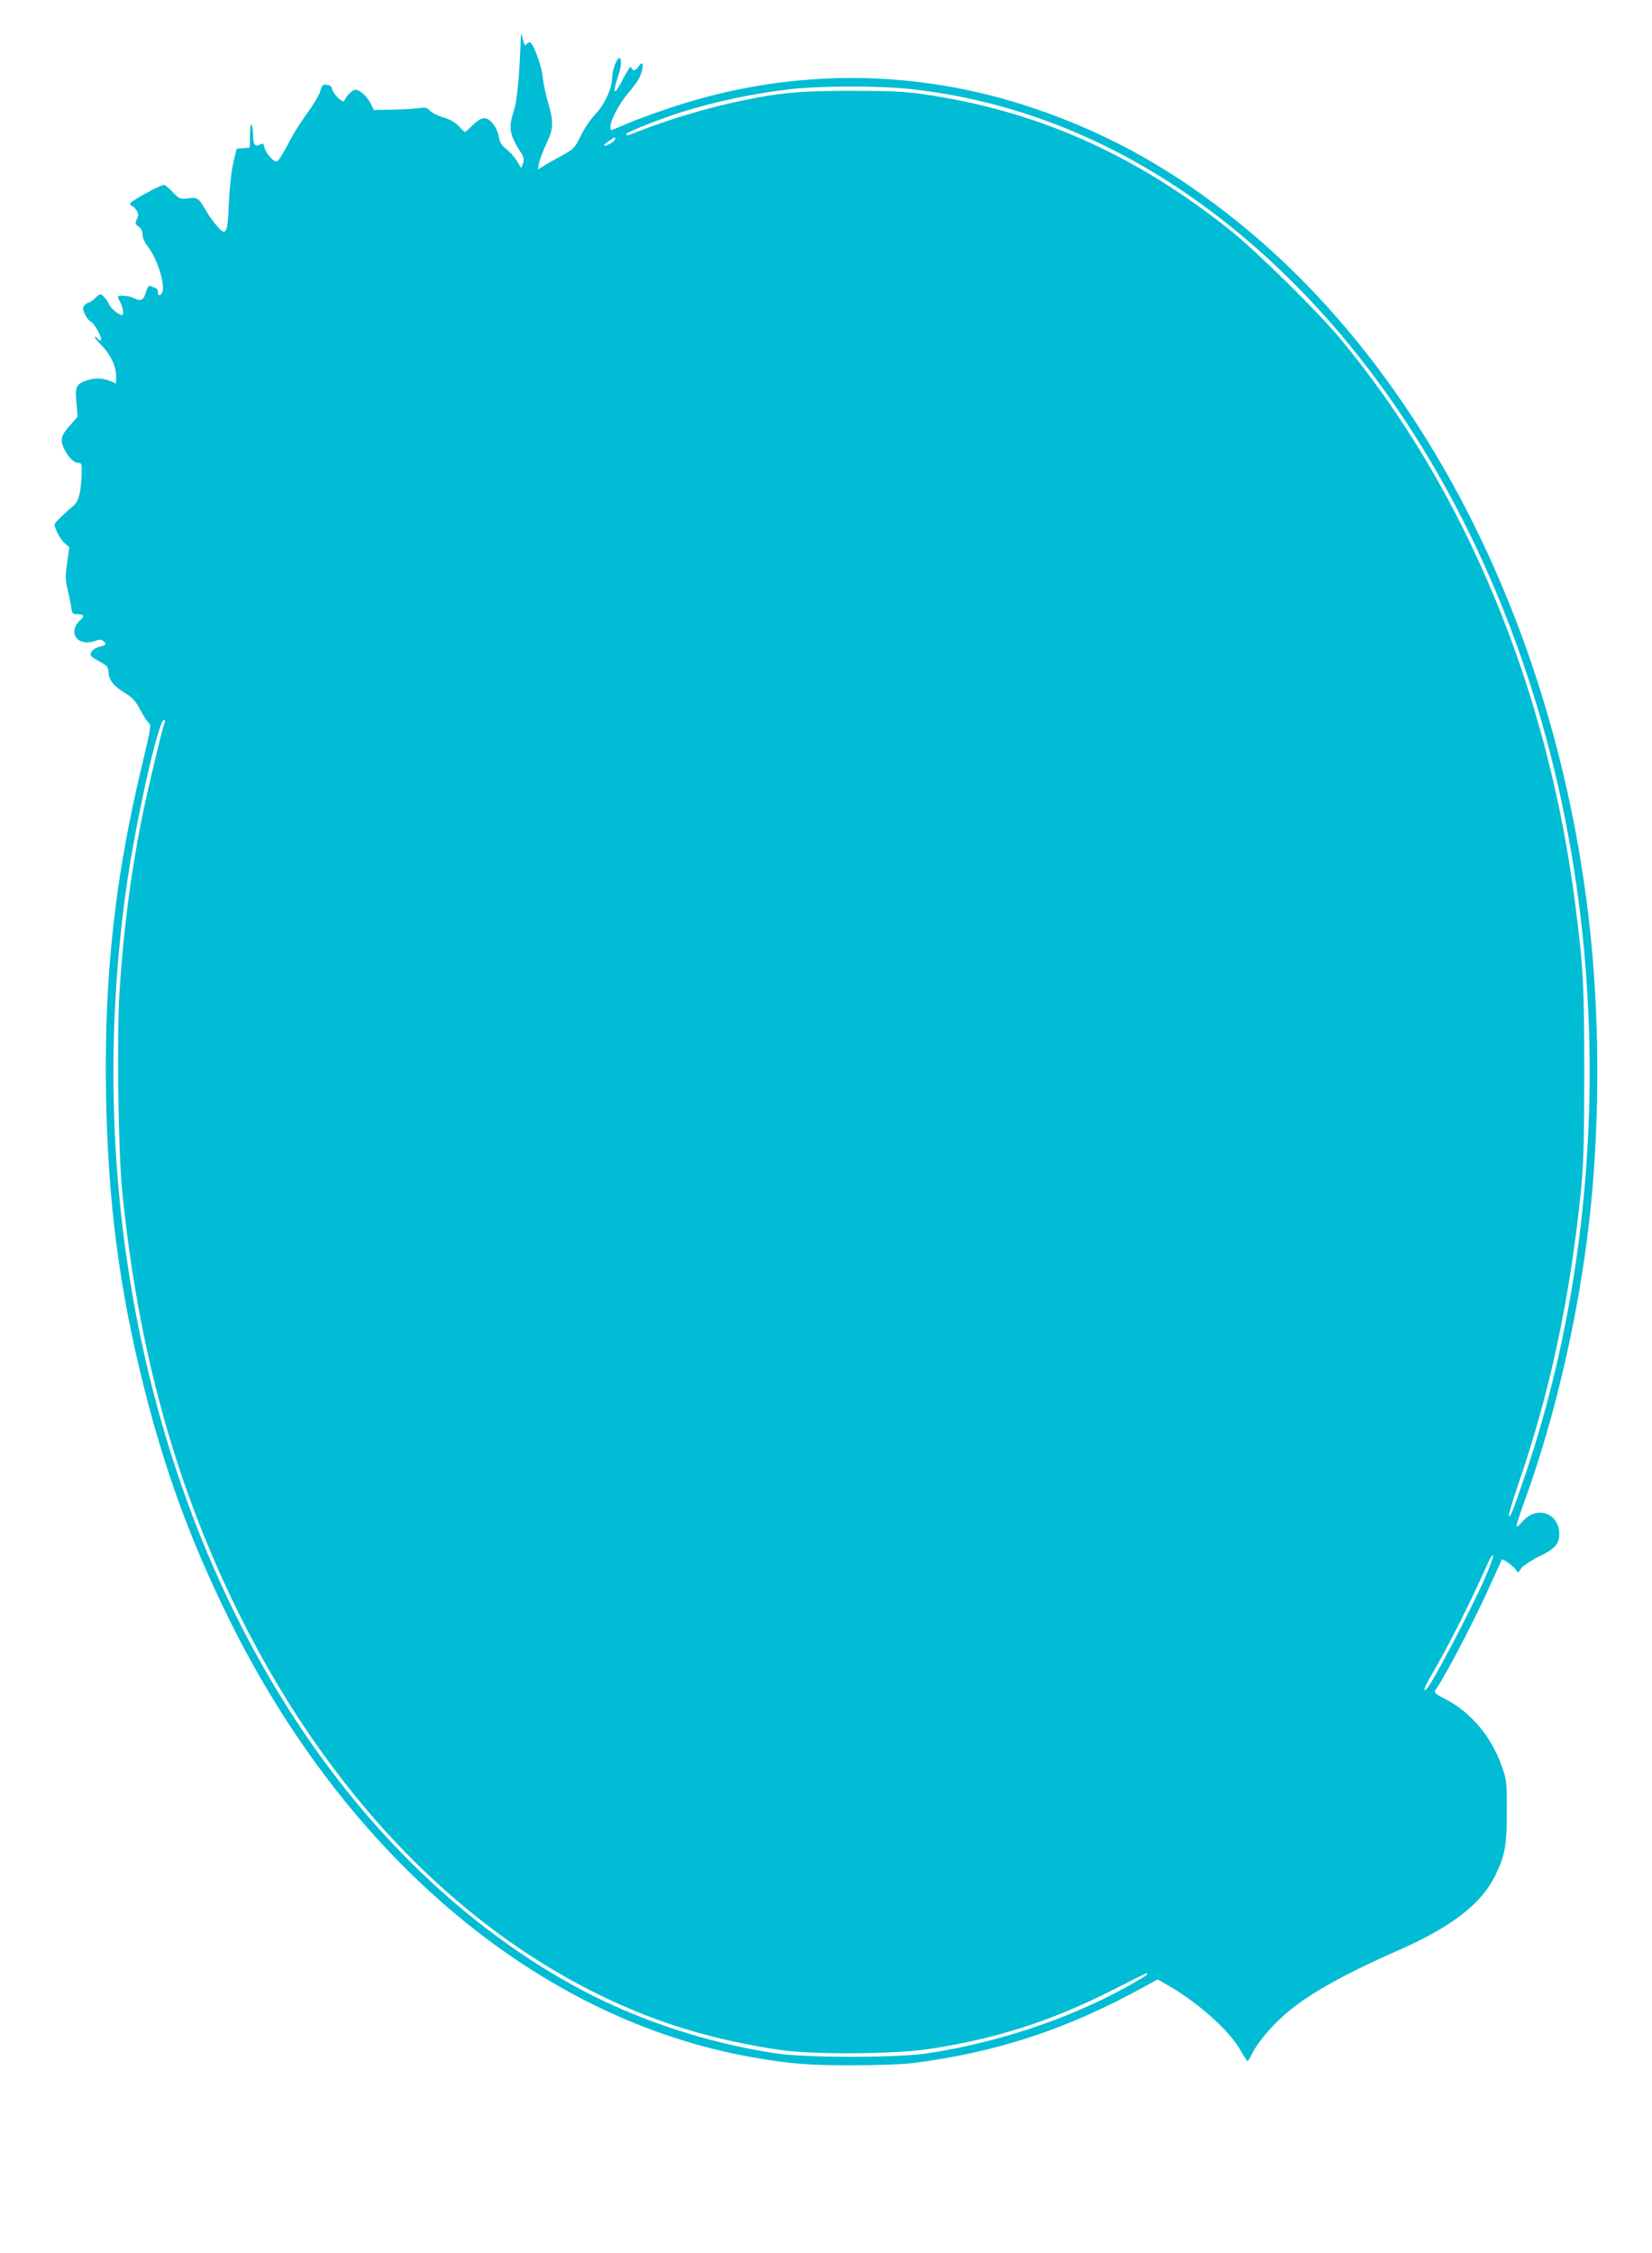 <?xml version="1.0" standalone="no"?>
<!DOCTYPE svg PUBLIC "-//W3C//DTD SVG 20010904//EN"
 "http://www.w3.org/TR/2001/REC-SVG-20010904/DTD/svg10.dtd">
<svg version="1.0" xmlns="http://www.w3.org/2000/svg"
 width="939pt" height="1280pt" viewBox="0 0 939 1280"
 preserveAspectRatio="xMidYMid meet">
<g transform="translate(0,1280) scale(0.1,-0.1)"
fill="#00bcd4" stroke="none">
<path d="M2960 12580 c-7 -210 -21 -352 -39 -408 -32 -99 -26 -137 40 -239 16
-26 19 -39 12 -60 l-10 -28 -26 42 c-14 23 -42 53 -60 67 -25 19 -36 37 -41
65 -8 53 -46 105 -78 109 -19 2 -37 -7 -69 -37 -23 -23 -44 -41 -46 -41 -3 0
-19 15 -36 34 -21 22 -51 39 -88 49 -30 9 -64 26 -75 38 -16 18 -26 20 -69 14
-27 -4 -95 -7 -150 -8 l-100 -2 -17 35 c-21 42 -62 80 -88 80 -17 0 -53 -36
-63 -63 -6 -17 -65 40 -69 67 -2 14 -11 22 -30 24 -24 3 -28 -1 -37 -35 -6
-21 -38 -76 -72 -122 -33 -46 -71 -105 -85 -130 -57 -108 -80 -145 -91 -148
-16 -6 -63 47 -70 79 -5 23 -8 26 -24 17 -28 -15 -39 -3 -40 44 -2 83 -17 96
-18 15 l-1 -77 -37 -3 -38 -3 -19 -80 c-11 -47 -21 -141 -25 -227 -7 -177 -15
-193 -67 -133 -19 22 -47 60 -61 85 -45 76 -49 80 -103 73 -46 -5 -50 -4 -89
36 -22 22 -43 41 -48 41 -21 0 -193 -94 -193 -106 0 -8 4 -14 10 -14 5 0 17
-11 25 -24 13 -20 14 -28 3 -51 -11 -25 -10 -29 10 -43 14 -9 22 -25 22 -44 0
-18 12 -45 29 -67 52 -66 98 -205 85 -257 -7 -26 -31 -28 -26 -2 1 9 -6 18
-15 22 -10 3 -23 9 -30 12 -7 3 -16 -10 -23 -34 -12 -47 -29 -56 -67 -37 -29
16 -93 20 -93 8 1 -5 7 -19 15 -33 14 -25 20 -70 9 -70 -19 0 -65 38 -74 61
-7 15 -20 35 -31 45 -19 17 -21 16 -47 -9 -16 -15 -33 -27 -39 -27 -6 0 -16
-7 -23 -15 -11 -13 -10 -22 3 -51 9 -19 24 -37 32 -40 19 -7 67 -93 59 -106
-3 -5 -12 -1 -20 9 -7 10 -14 13 -14 7 0 -5 14 -23 31 -40 51 -48 89 -123 89
-176 l0 -47 -35 15 c-45 18 -95 18 -144 -2 -49 -19 -55 -36 -46 -129 l6 -73
-45 -51 c-50 -56 -56 -82 -30 -134 24 -47 55 -77 79 -77 20 0 21 -4 19 -72 -4
-96 -18 -149 -46 -171 -45 -37 -108 -98 -108 -106 0 -24 35 -89 58 -108 l26
-22 -12 -87 c-11 -74 -11 -96 2 -153 9 -36 18 -83 21 -103 5 -34 9 -38 34 -38
40 0 45 -11 16 -34 -14 -12 -28 -35 -31 -52 -11 -59 50 -91 122 -64 19 7 30 7
40 -1 21 -17 17 -26 -15 -32 -34 -7 -62 -32 -55 -50 2 -7 26 -23 52 -37 41
-22 47 -29 49 -59 2 -46 29 -79 93 -118 43 -26 60 -45 87 -95 18 -35 40 -68
49 -75 14 -11 11 -33 -34 -220 -158 -650 -221 -1218 -209 -1893 10 -602 74
-1098 213 -1652 119 -479 269 -887 484 -1323 673 -1365 1771 -2283 2980 -2494
212 -37 313 -45 560 -45 136 0 289 5 345 12 478 60 881 193 1317 433 l78 43
42 -24 c174 -96 364 -263 428 -377 19 -34 38 -63 41 -63 3 0 13 16 23 36 26
57 98 145 172 213 131 120 330 234 671 384 298 132 466 263 543 423 55 113 65
171 65 364 0 170 -1 178 -31 261 -58 163 -173 299 -315 374 -70 36 -70 37 -54
61 69 106 228 412 315 609 30 66 55 122 57 124 4 6 57 -30 75 -53 l17 -21 21
28 c12 14 54 42 93 61 95 45 120 73 120 130 0 122 -133 165 -212 68 -18 -21
-31 -30 -31 -21 0 8 22 76 49 150 171 470 305 1052 365 1589 57 504 60 1076
10 1585 -161 1635 -872 3119 -1919 4010 -401 341 -804 572 -1264 725 -661 220
-1358 222 -2019 8 -84 -27 -200 -69 -259 -93 -58 -25 -108 -45 -109 -45 -2 0
-4 9 -4 20 0 37 49 130 98 188 55 64 72 92 83 139 8 37 -4 44 -23 13 -16 -25
-35 -26 -40 -2 -2 10 -18 -13 -43 -60 -54 -109 -69 -101 -29 17 16 46 18 95 5
95 -15 0 -41 -67 -41 -107 0 -63 -43 -157 -96 -212 -26 -27 -64 -82 -83 -123
-34 -69 -40 -75 -103 -110 -37 -20 -84 -46 -104 -59 l-37 -22 7 37 c4 20 23
69 41 108 42 87 43 123 10 237 -14 46 -28 114 -31 150 -7 62 -55 191 -73 191
-4 0 -12 -5 -18 -11 -9 -9 -13 -5 -18 17 -11 48 -13 51 -15 14z m2206 -285
c784 -83 1515 -446 2152 -1069 656 -642 1156 -1519 1447 -2535 391 -1369 357
-2932 -94 -4266 -68 -202 -87 -250 -94 -238 -3 5 19 81 49 169 183 526 300
1074 361 1689 14 145 18 274 18 665 0 496 -6 596 -51 950 -156 1229 -625 2359
-1335 3215 -126 152 -477 498 -629 619 -544 433 -1105 681 -1751 772 -94 14
-191 18 -399 18 -285 0 -403 -10 -615 -54 -199 -41 -417 -106 -603 -179 -60
-24 -62 -24 -62 -12 0 9 196 87 317 125 195 61 422 108 623 130 173 19 489 19
666 1z m-1672 -289 c-6 -15 -54 -40 -61 -32 -4 4 55 46 64 46 1 0 0 -6 -3 -14z
m-2559 -3313 c-15 -40 -98 -389 -130 -548 -62 -311 -105 -643 -126 -984 -15
-247 -7 -902 15 -1121 90 -914 307 -1694 675 -2430 546 -1090 1352 -1884 2289
-2255 241 -95 494 -160 777 -202 185 -27 649 -24 842 5 386 58 703 160 1058
341 203 103 185 95 185 84 0 -5 -56 -39 -124 -76 -332 -182 -736 -315 -1131
-374 -172 -25 -678 -25 -850 0 -384 57 -776 185 -1105 359 -655 347 -1241 911
-1689 1628 -810 1295 -1138 2988 -901 4650 53 371 181 940 212 940 6 0 7 -8 3
-17z m7505 -4860 c-80 -181 -297 -594 -330 -627 -25 -25 -15 6 22 69 106 182
221 411 328 650 12 28 24 44 27 38 2 -7 -19 -66 -47 -130z"/>
</g>
</svg>
